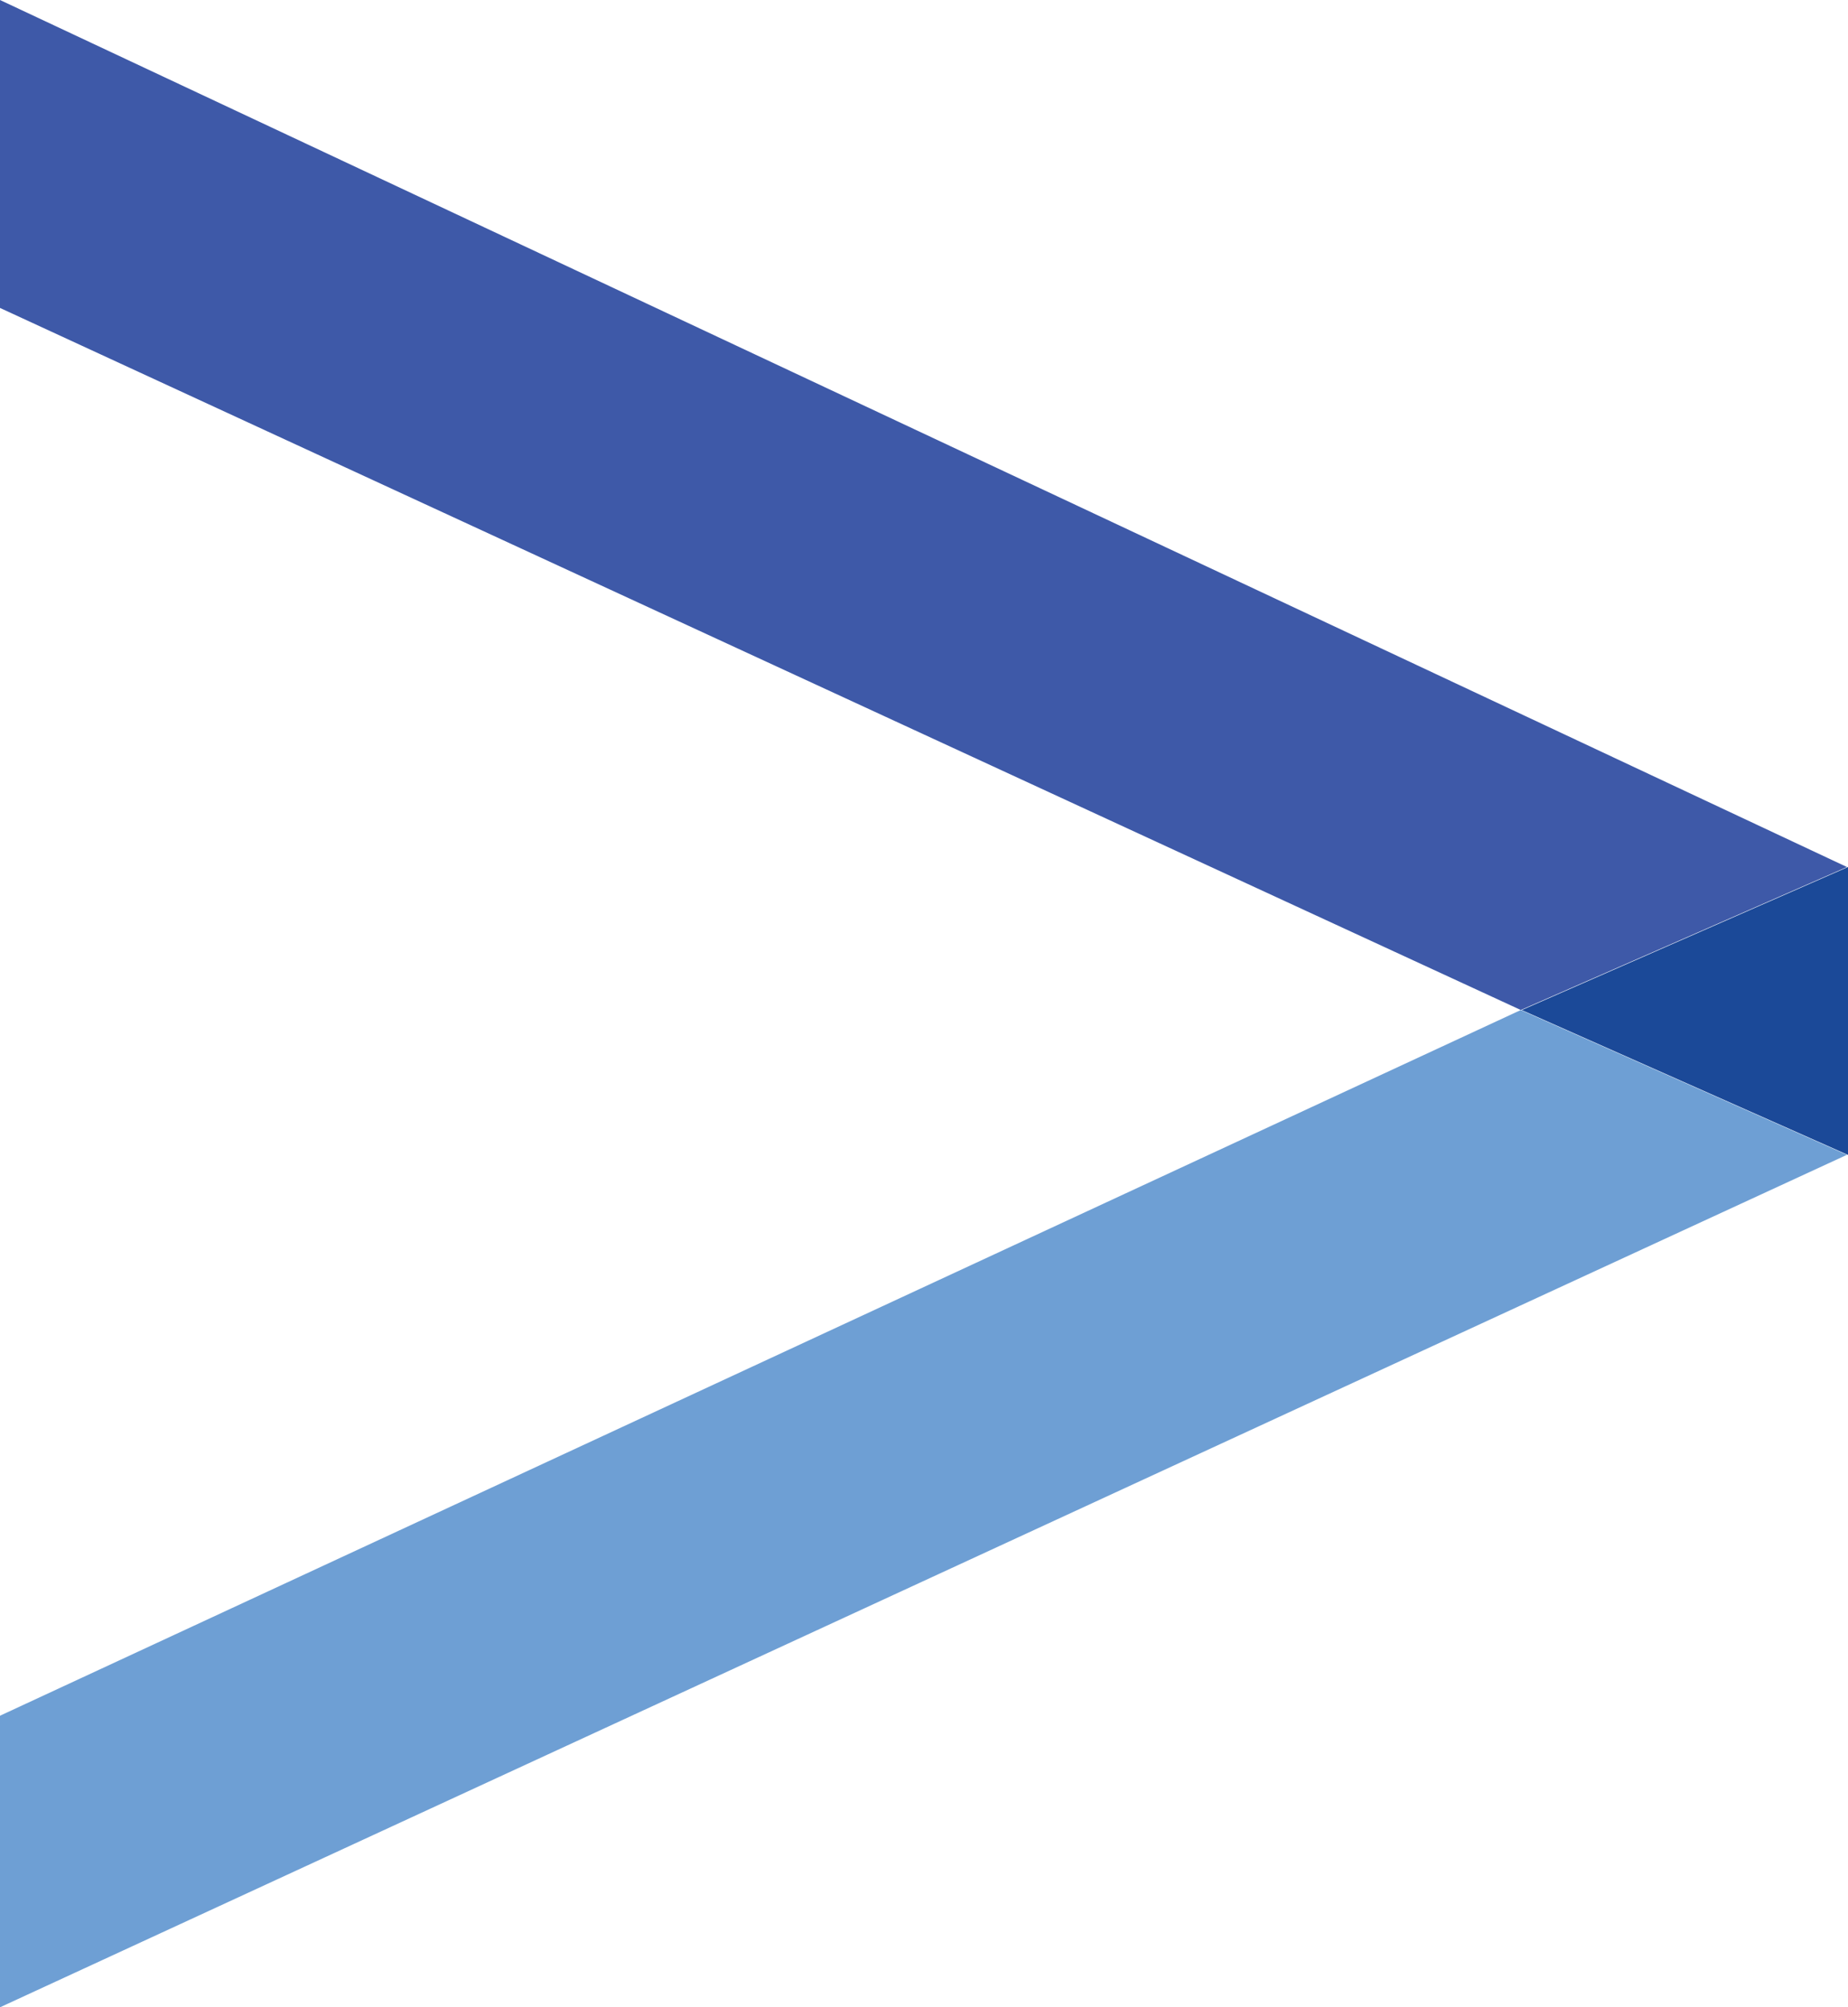 <?xml version="1.0" encoding="UTF-8"?><svg id="uuid-a3fef264-faab-4738-8f14-c9b11a849edc" xmlns="http://www.w3.org/2000/svg" width="820.53" height="891.23" viewBox="0 0 820.53 891.23"><defs><style>.uuid-db725f8d-abe6-44ef-995f-c0cd209b8be8{fill:#6e9fd4;}.uuid-d032b39b-9914-4387-8fad-ecf54fc6c8ef{fill:#1b4998;}.uuid-71b719d0-6eaf-47a8-b1a0-8827478e6b95{fill:#3e59a8;}</style></defs><polygon class="uuid-71b719d0-6eaf-47a8-b1a0-8827478e6b95" points="820.06 384.95 675.25 448.44 0 136.72 0 0 820.06 384.95"/><polygon class="uuid-d032b39b-9914-4387-8fad-ecf54fc6c8ef" points="820.53 512.77 675.69 448.47 820.53 384.95 820.53 512.77"/><polygon class="uuid-db725f8d-abe6-44ef-995f-c0cd209b8be8" points="820.06 512.73 0 891.23 0 761.77 675.25 448.44 820.06 512.73"/></svg>